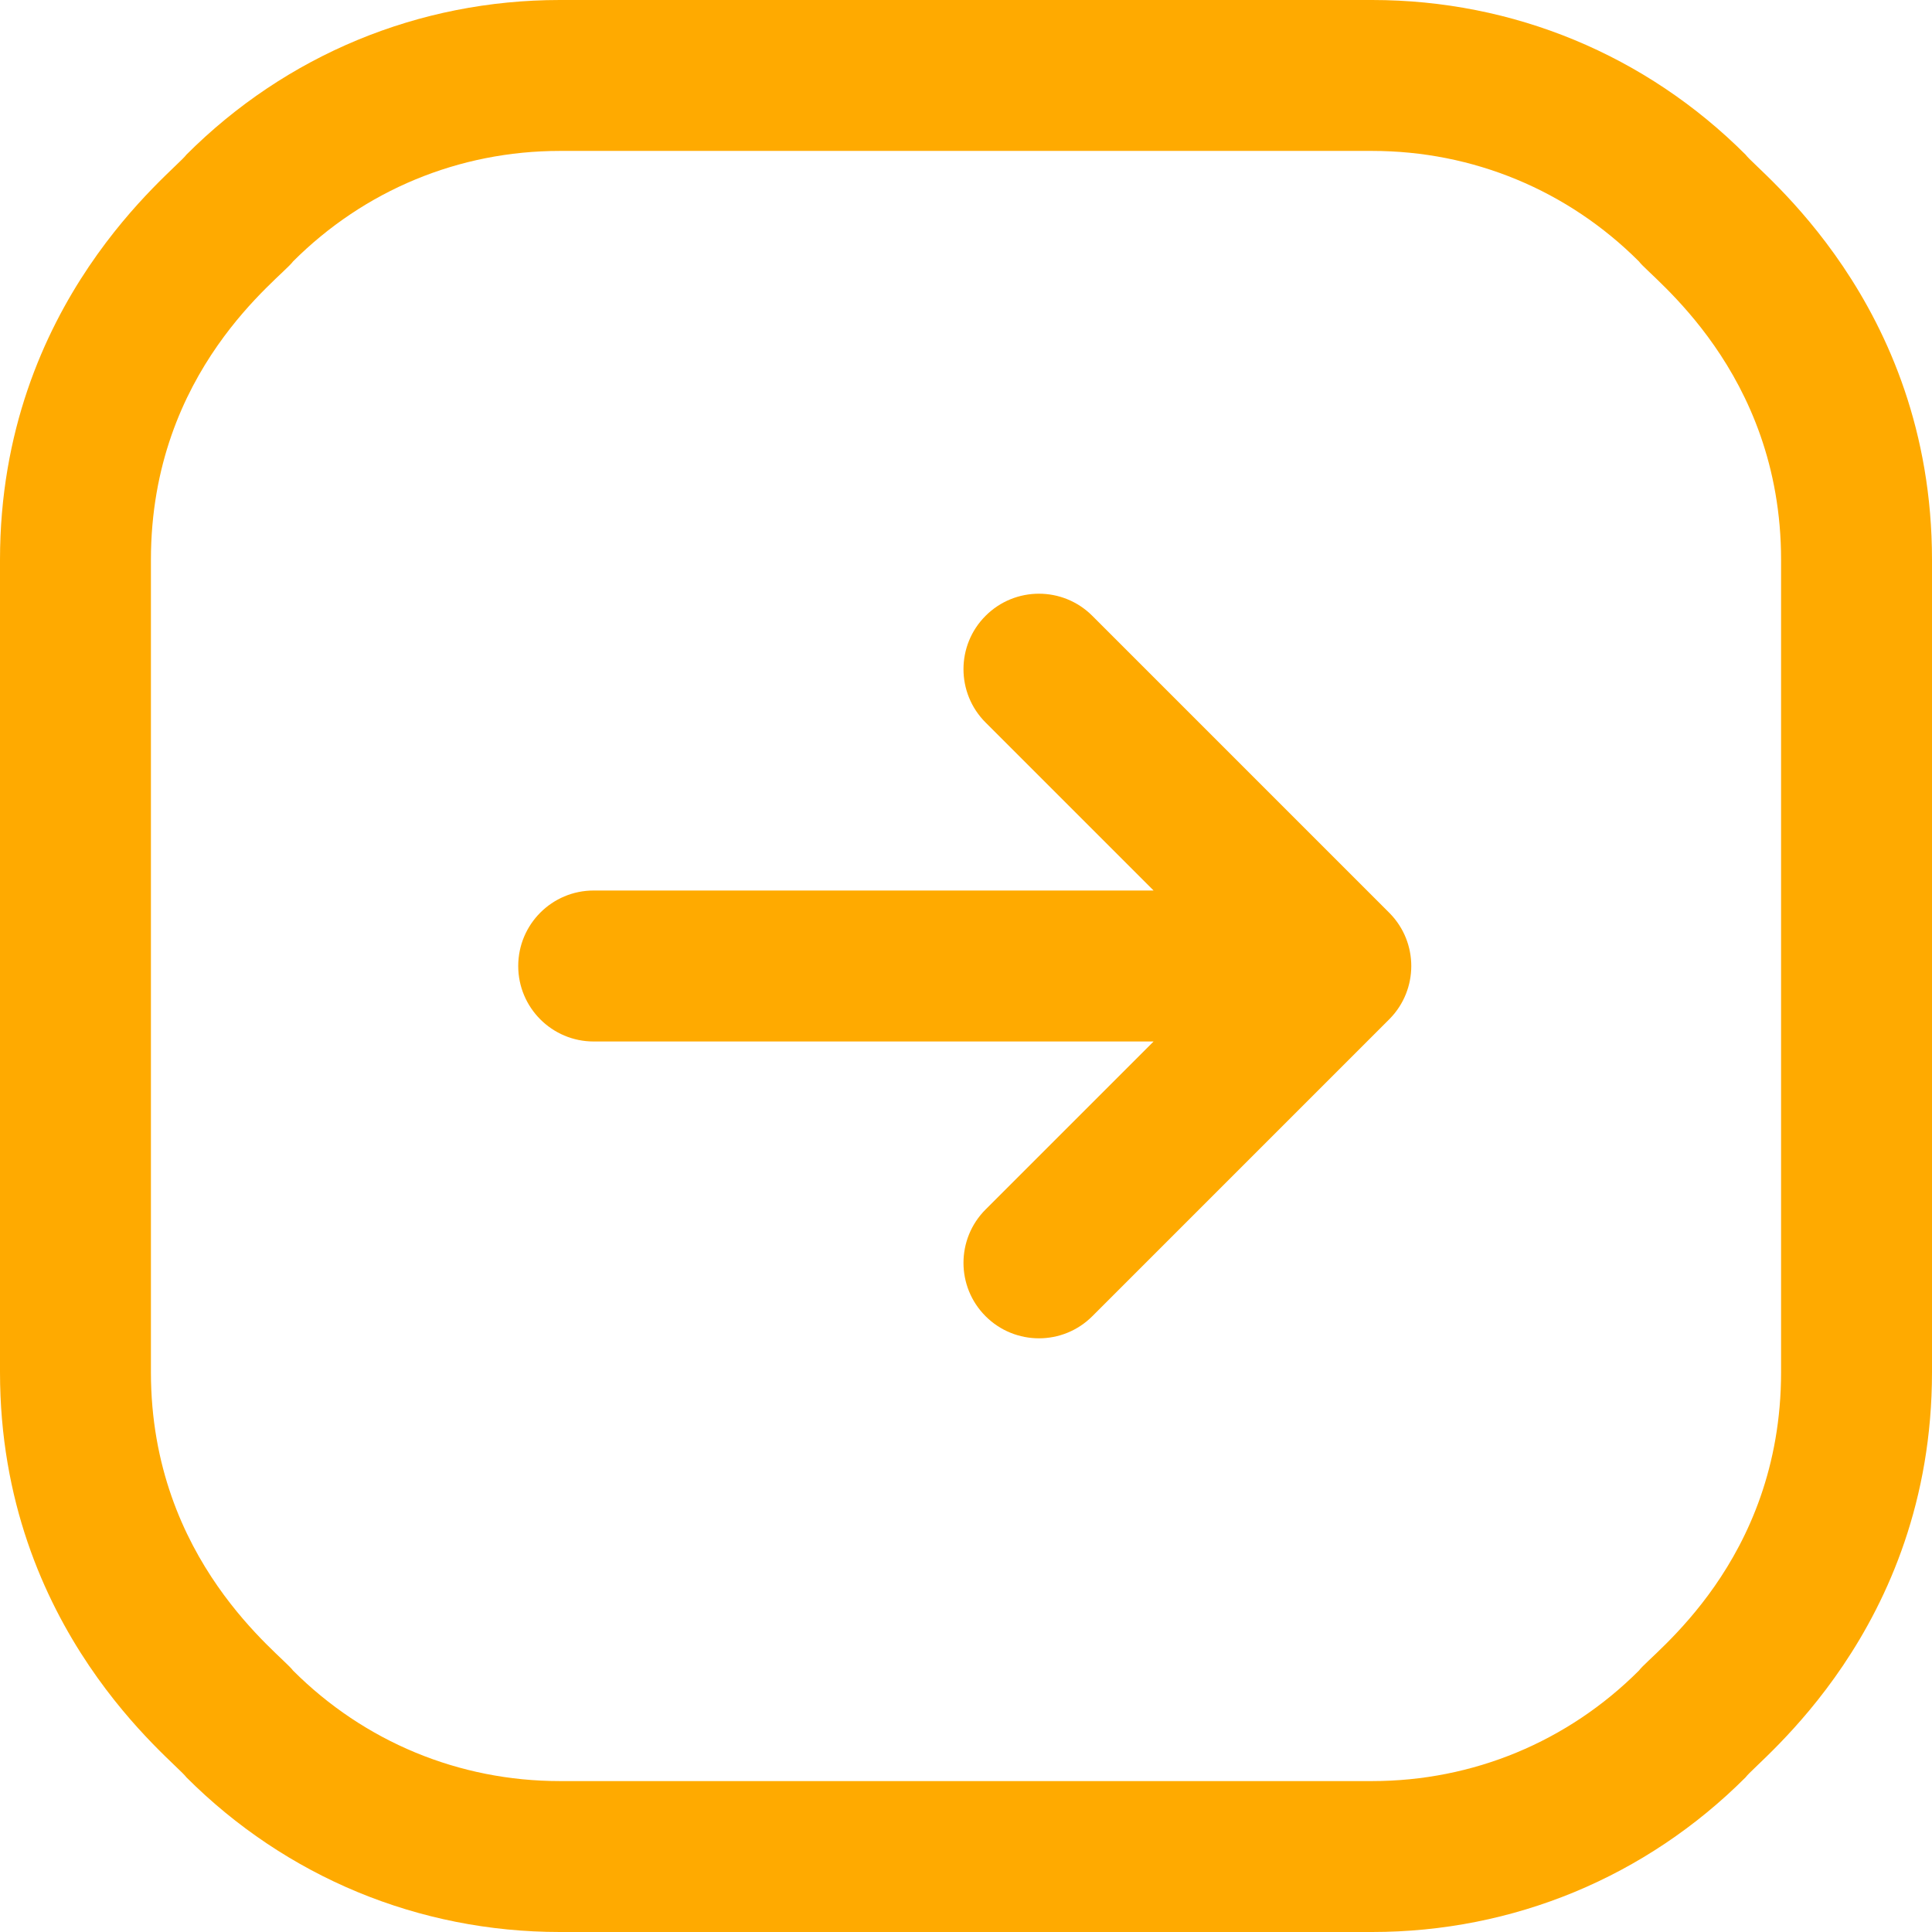 <svg width="43" height="43" viewBox="0 0 43 43" fill="none" xmlns="http://www.w3.org/2000/svg">
<g clip-path="url(#clip0_132_54)">
<path d="M30.933 22.673C29.98 23.625 25.345 28.261 24.311 29.295C23.655 29.951 22.592 29.95 21.936 29.295C21.28 28.639 21.28 27.575 21.936 26.919L25.675 23.18H13.213C12.286 23.18 11.534 22.428 11.534 21.5C11.534 20.572 12.286 19.82 13.213 19.82H25.675L21.936 16.081C21.28 15.425 21.28 14.361 21.936 13.706C22.592 13.05 23.655 13.05 24.311 13.706C25.225 14.619 30.038 19.432 30.931 20.326C31.573 20.982 31.567 22.024 30.933 22.673ZM43 12.461V30.539C43 36.282 39.106 39.198 38.853 39.556C36.633 41.777 33.68 43 30.539 43H12.461C9.32 43 6.368 41.777 4.147 39.556C3.897 39.202 0 36.282 0 30.539V12.461C0 6.718 3.894 3.802 4.147 3.444C6.368 1.223 9.32 0 12.461 0H30.539C33.68 0 36.633 1.223 38.853 3.444C39.103 3.798 43 6.717 43 12.461ZM39.641 12.461C39.641 8.253 36.733 6.174 36.478 5.819C34.891 4.233 32.782 3.359 30.539 3.359H12.461C10.218 3.359 8.109 4.233 6.522 5.819C6.258 6.187 3.359 8.23 3.359 12.461V30.539C3.359 34.747 6.267 36.826 6.522 37.181C8.109 38.767 10.218 39.641 12.461 39.641H30.539C32.782 39.641 34.891 38.767 36.478 37.181C36.742 36.813 39.641 34.77 39.641 30.539V12.461Z" fill="#FFAA00"/>
</g>
<defs>
<clipPath id="clip0_132_54">
<rect width="43" height="43" fill="white"/>
</clipPath>
</defs>
</svg>
